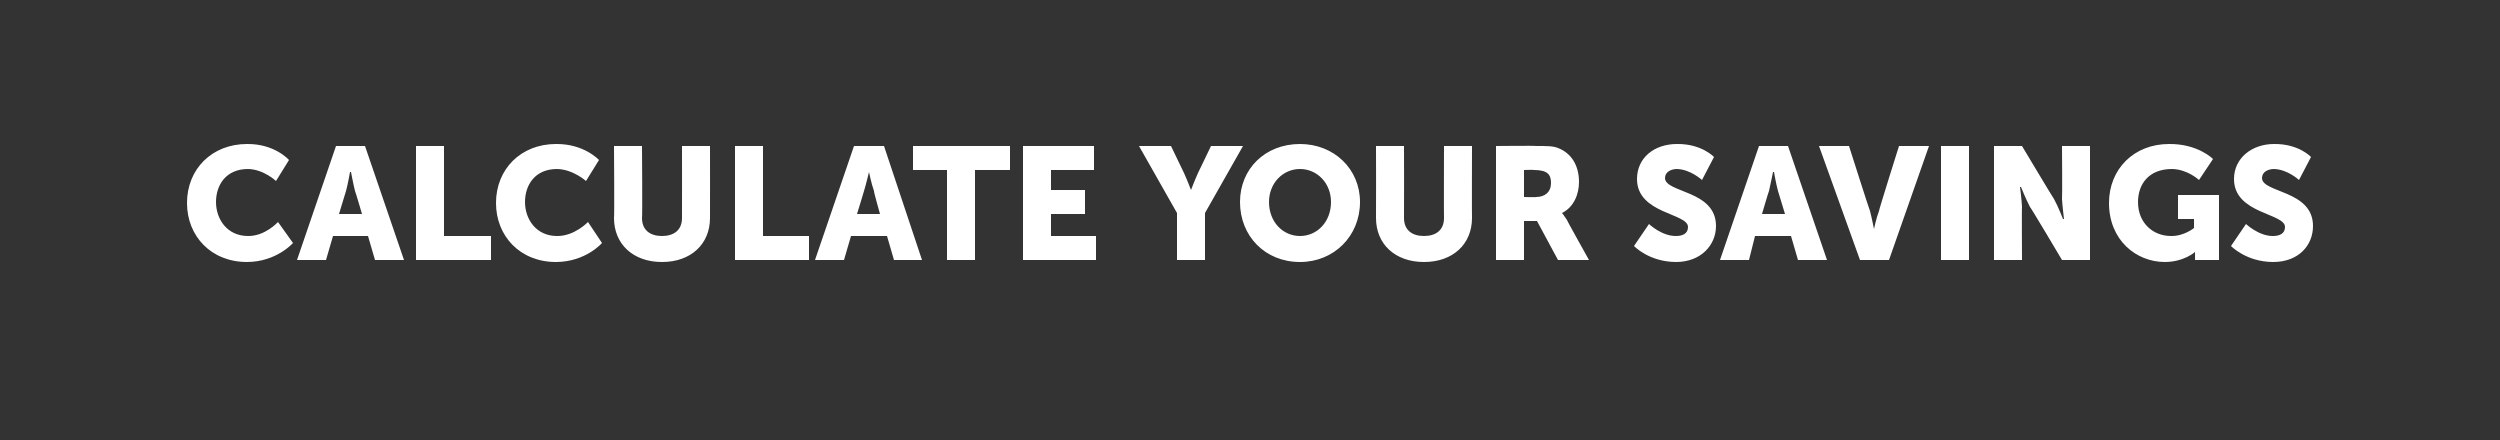 <?xml version="1.0" standalone="no"?><!DOCTYPE svg PUBLIC "-//W3C//DTD SVG 1.1//EN" "http://www.w3.org/Graphics/SVG/1.1/DTD/svg11.dtd"><svg xmlns="http://www.w3.org/2000/svg" version="1.1" width="250px" height="44px" viewBox="0 0 250 44"><rect x="0" y="0" width="250" height="44" fill="#333333" stroke="none"/>  <desc>Calculate your savings</desc>  <defs/>  <g id="Polygon121495">    <path d="M 24.7 14.4 C 27.49 14.37 28.9 16 28.9 16 L 27.6 18.1 C 27.6 18.1 26.37 16.93 24.8 16.9 C 22.6 16.9 21.6 18.5 21.6 20.2 C 21.6 21.9 22.7 23.6 24.8 23.6 C 26.51 23.63 27.8 22.2 27.8 22.2 L 29.3 24.3 C 29.3 24.3 27.65 26.19 24.7 26.2 C 21.1 26.2 18.7 23.6 18.7 20.3 C 18.7 16.9 21.2 14.4 24.7 14.4 Z M 36.8 23.6 L 33.3 23.6 L 32.6 26 L 29.7 26 L 33.6 14.6 L 36.5 14.6 L 40.4 26 L 37.5 26 L 36.8 23.6 Z M 35 17.2 C 35 17.2 34.79 18.42 34.6 19.1 C 34.58 19.14 33.9 21.4 33.9 21.4 L 36.2 21.4 C 36.2 21.4 35.54 19.14 35.5 19.1 C 35.33 18.42 35.1 17.2 35.1 17.2 L 35 17.2 Z M 41.6 14.6 L 44.4 14.6 L 44.4 23.6 L 49.1 23.6 L 49.1 26 L 41.6 26 L 41.6 14.6 Z M 55.6 14.4 C 58.42 14.37 59.9 16 59.9 16 L 58.6 18.1 C 58.6 18.1 57.3 16.93 55.7 16.9 C 53.5 16.9 52.5 18.5 52.5 20.2 C 52.5 21.9 53.6 23.6 55.7 23.6 C 57.44 23.63 58.8 22.2 58.8 22.2 L 60.2 24.3 C 60.2 24.3 58.58 26.19 55.6 26.2 C 52 26.2 49.6 23.6 49.6 20.3 C 49.6 16.9 52.1 14.4 55.6 14.4 Z M 61.4 14.6 L 64.2 14.6 C 64.2 14.6 64.25 21.79 64.2 21.8 C 64.2 23 65 23.6 66.2 23.6 C 67.4 23.6 68.2 23 68.2 21.8 C 68.21 21.79 68.2 14.6 68.2 14.6 L 71 14.6 C 71 14.6 71.01 21.79 71 21.8 C 71 24.4 69.1 26.2 66.2 26.2 C 63.3 26.2 61.4 24.4 61.4 21.8 C 61.45 21.79 61.4 14.6 61.4 14.6 Z M 73.5 14.6 L 76.3 14.6 L 76.3 23.6 L 80.9 23.6 L 80.9 26 L 73.5 26 L 73.5 14.6 Z M 88.7 23.6 L 85.1 23.6 L 84.4 26 L 81.5 26 L 85.4 14.6 L 88.4 14.6 L 92.2 26 L 89.4 26 L 88.7 23.6 Z M 86.9 17.2 C 86.9 17.2 86.61 18.42 86.4 19.1 C 86.4 19.14 85.7 21.4 85.7 21.4 L 88 21.4 C 88 21.4 87.36 19.14 87.4 19.1 C 87.15 18.42 86.9 17.2 86.9 17.2 L 86.9 17.2 Z M 94.7 17 L 91.3 17 L 91.3 14.6 L 101 14.6 L 101 17 L 97.5 17 L 97.5 26 L 94.7 26 L 94.7 17 Z M 102.3 14.6 L 109.4 14.6 L 109.4 17 L 105.1 17 L 105.1 19 L 108.5 19 L 108.5 21.4 L 105.1 21.4 L 105.1 23.6 L 109.6 23.6 L 109.6 26 L 102.3 26 L 102.3 14.6 Z M 117.7 21.3 L 113.9 14.6 L 117.1 14.6 C 117.1 14.6 118.4 17.31 118.4 17.3 C 118.76 18.1 119.1 19 119.1 19 L 119.1 19 C 119.1 19 119.44 18.1 119.8 17.3 C 119.8 17.31 121.1 14.6 121.1 14.6 L 124.3 14.6 L 120.5 21.3 L 120.5 26 L 117.7 26 L 117.7 21.3 Z M 130 14.4 C 133.4 14.4 136 16.9 136 20.2 C 136 23.6 133.4 26.2 130 26.2 C 126.5 26.2 124 23.6 124 20.2 C 124 16.9 126.5 14.4 130 14.4 Z M 130 23.6 C 131.7 23.6 133.1 22.2 133.1 20.2 C 133.1 18.3 131.7 16.9 130 16.9 C 128.3 16.9 126.9 18.3 126.9 20.2 C 126.9 22.2 128.3 23.6 130 23.6 Z M 137.6 14.6 L 140.4 14.6 C 140.4 14.6 140.42 21.79 140.4 21.8 C 140.4 23 141.2 23.6 142.4 23.6 C 143.6 23.6 144.4 23 144.4 21.8 C 144.38 21.79 144.4 14.6 144.4 14.6 L 147.2 14.6 C 147.2 14.6 147.18 21.79 147.2 21.8 C 147.2 24.4 145.3 26.2 142.4 26.2 C 139.5 26.2 137.6 24.4 137.6 21.8 C 137.62 21.79 137.6 14.6 137.6 14.6 Z M 149.6 14.6 C 149.6 14.6 153.61 14.56 153.6 14.6 C 154.8 14.6 155.3 14.6 155.8 14.8 C 157.1 15.3 157.9 16.5 157.9 18.2 C 157.9 19.4 157.4 20.7 156.2 21.3 C 156.23 21.28 156.2 21.3 156.2 21.3 C 156.2 21.3 156.39 21.52 156.7 22 C 156.66 22 158.9 26 158.9 26 L 155.8 26 L 153.7 22.1 L 152.4 22.1 L 152.4 26 L 149.6 26 L 149.6 14.6 Z M 153.6 19.7 C 154.5 19.7 155.1 19.2 155.1 18.3 C 155.1 17.5 154.8 17 153.4 17 C 153.37 16.96 152.4 17 152.4 17 L 152.4 19.7 C 152.4 19.7 153.64 19.74 153.6 19.7 Z M 164.9 22.4 C 164.9 22.4 166.17 23.62 167.6 23.6 C 168.2 23.6 168.8 23.4 168.8 22.7 C 168.8 21.3 163.7 21.4 163.7 17.9 C 163.7 15.8 165.4 14.4 167.7 14.4 C 170.17 14.37 171.4 15.7 171.4 15.7 L 170.2 18 C 170.2 18 169.05 16.94 167.7 16.9 C 167.1 16.9 166.5 17.2 166.5 17.8 C 166.5 19.3 171.6 19 171.6 22.6 C 171.6 24.5 170.1 26.2 167.6 26.2 C 164.89 26.19 163.4 24.6 163.4 24.6 L 164.9 22.4 Z M 179.1 23.6 L 175.5 23.6 L 174.9 26 L 172 26 L 175.9 14.6 L 178.8 14.6 L 182.7 26 L 179.8 26 L 179.1 23.6 Z M 177.3 17.2 C 177.3 17.2 177.06 18.42 176.9 19.1 C 176.86 19.14 176.2 21.4 176.2 21.4 L 178.5 21.4 C 178.5 21.4 177.82 19.14 177.8 19.1 C 177.61 18.42 177.4 17.2 177.4 17.2 L 177.3 17.2 Z M 181.9 14.6 L 184.9 14.6 C 184.9 14.6 186.96 21.07 187 21.1 C 187.18 21.79 187.4 22.9 187.4 22.9 L 187.4 22.9 C 187.4 22.9 187.63 21.79 187.9 21.1 C 187.86 21.07 189.9 14.6 189.9 14.6 L 192.9 14.6 L 188.9 26 L 186 26 L 181.9 14.6 Z M 194.1 14.6 L 196.9 14.6 L 196.9 26 L 194.1 26 L 194.1 14.6 Z M 199.4 14.6 L 202.2 14.6 C 202.2 14.6 205.37 19.9 205.4 19.9 C 205.82 20.66 206.3 21.9 206.3 21.9 L 206.4 21.9 C 206.4 21.9 206.24 20.62 206.2 19.9 C 206.24 19.9 206.2 14.6 206.2 14.6 L 209 14.6 L 209 26 L 206.2 26 C 206.2 26 203.04 20.67 203 20.7 C 202.59 19.92 202.1 18.7 202.1 18.7 L 202 18.7 C 202 18.7 202.17 19.95 202.2 20.7 C 202.17 20.67 202.2 26 202.2 26 L 199.4 26 L 199.4 14.6 Z M 216.9 14.4 C 219.81 14.37 221.3 15.9 221.3 15.9 L 219.9 18 C 219.9 18 218.77 16.93 217.2 16.9 C 214.8 16.9 213.8 18.5 213.8 20.2 C 213.8 22.3 215.3 23.6 217.1 23.6 C 218.4 23.63 219.4 22.8 219.4 22.8 L 219.4 21.9 L 217.8 21.9 L 217.8 19.5 L 221.9 19.5 L 221.9 26 L 219.5 26 C 219.5 26 219.52 25.68 219.5 25.7 C 219.52 25.44 219.5 25.2 219.5 25.2 L 219.5 25.2 C 219.5 25.2 218.4 26.19 216.5 26.2 C 213.6 26.2 210.9 24 210.9 20.3 C 210.9 16.9 213.4 14.4 216.9 14.4 Z M 224.6 22.4 C 224.6 22.4 225.89 23.62 227.3 23.6 C 227.9 23.6 228.5 23.4 228.5 22.7 C 228.5 21.3 223.4 21.4 223.4 17.9 C 223.4 15.8 225.2 14.4 227.4 14.4 C 229.89 14.37 231.1 15.7 231.1 15.7 L 229.9 18 C 229.9 18 228.77 16.94 227.4 16.9 C 226.8 16.9 226.2 17.2 226.2 17.8 C 226.2 19.3 231.3 19 231.3 22.6 C 231.3 24.5 229.9 26.2 227.3 26.2 C 224.61 26.19 223.1 24.6 223.1 24.6 L 224.6 22.4 Z " stroke="none" fill="#ffffff"/>  </g></svg>